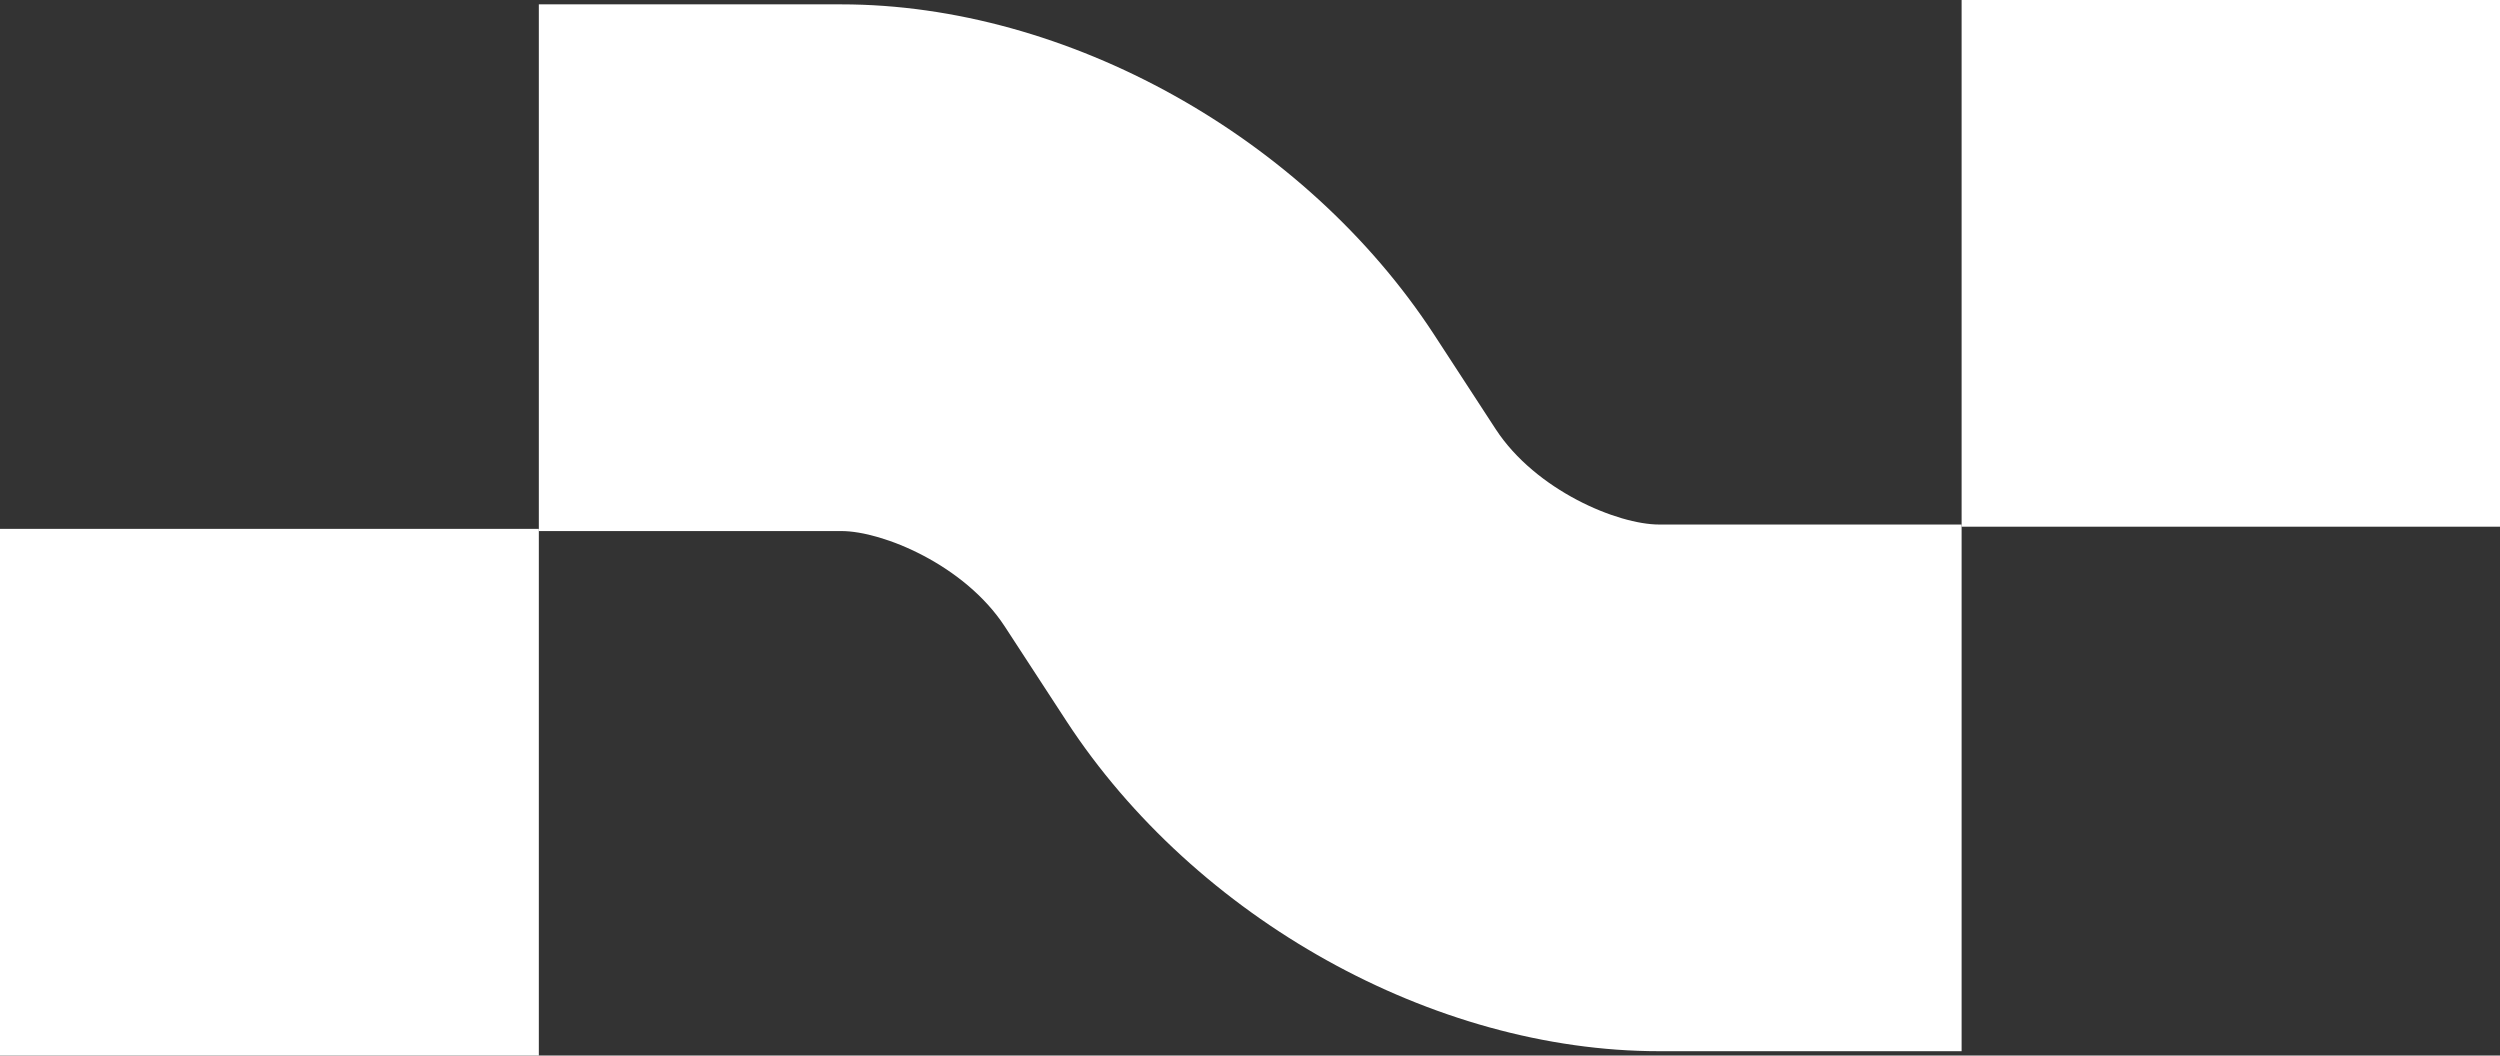 <svg xmlns="http://www.w3.org/2000/svg" width="90" height="38" viewBox="0 0 90 38" fill="none"><rect x="0" y="0" width="90" height="38" fill="#333333" stroke="none"/><g clip-path="url(#clip0_1_3480)"><path d="M19.398 19.039H0V38H19.398V19.039Z" fill="white"></path><path d="M90 0H70.618V18.961H90V0Z" fill="white"></path><path d="M70.618 37.843H59.729C51.604 37.843 43.034 33.064 38.396 25.965L36.169 22.549C34.725 20.34 31.776 19.118 30.287 19.118H19.398V0.157H30.287C38.411 0.157 46.981 4.936 51.62 12.035L53.846 15.451C55.29 17.66 58.239 18.883 59.729 18.883H70.618V37.843Z" fill="white"></path></g><defs><clipPath id="clip0_1_3480"><rect width="90" height="38" fill="white"></rect></clipPath></defs></svg>